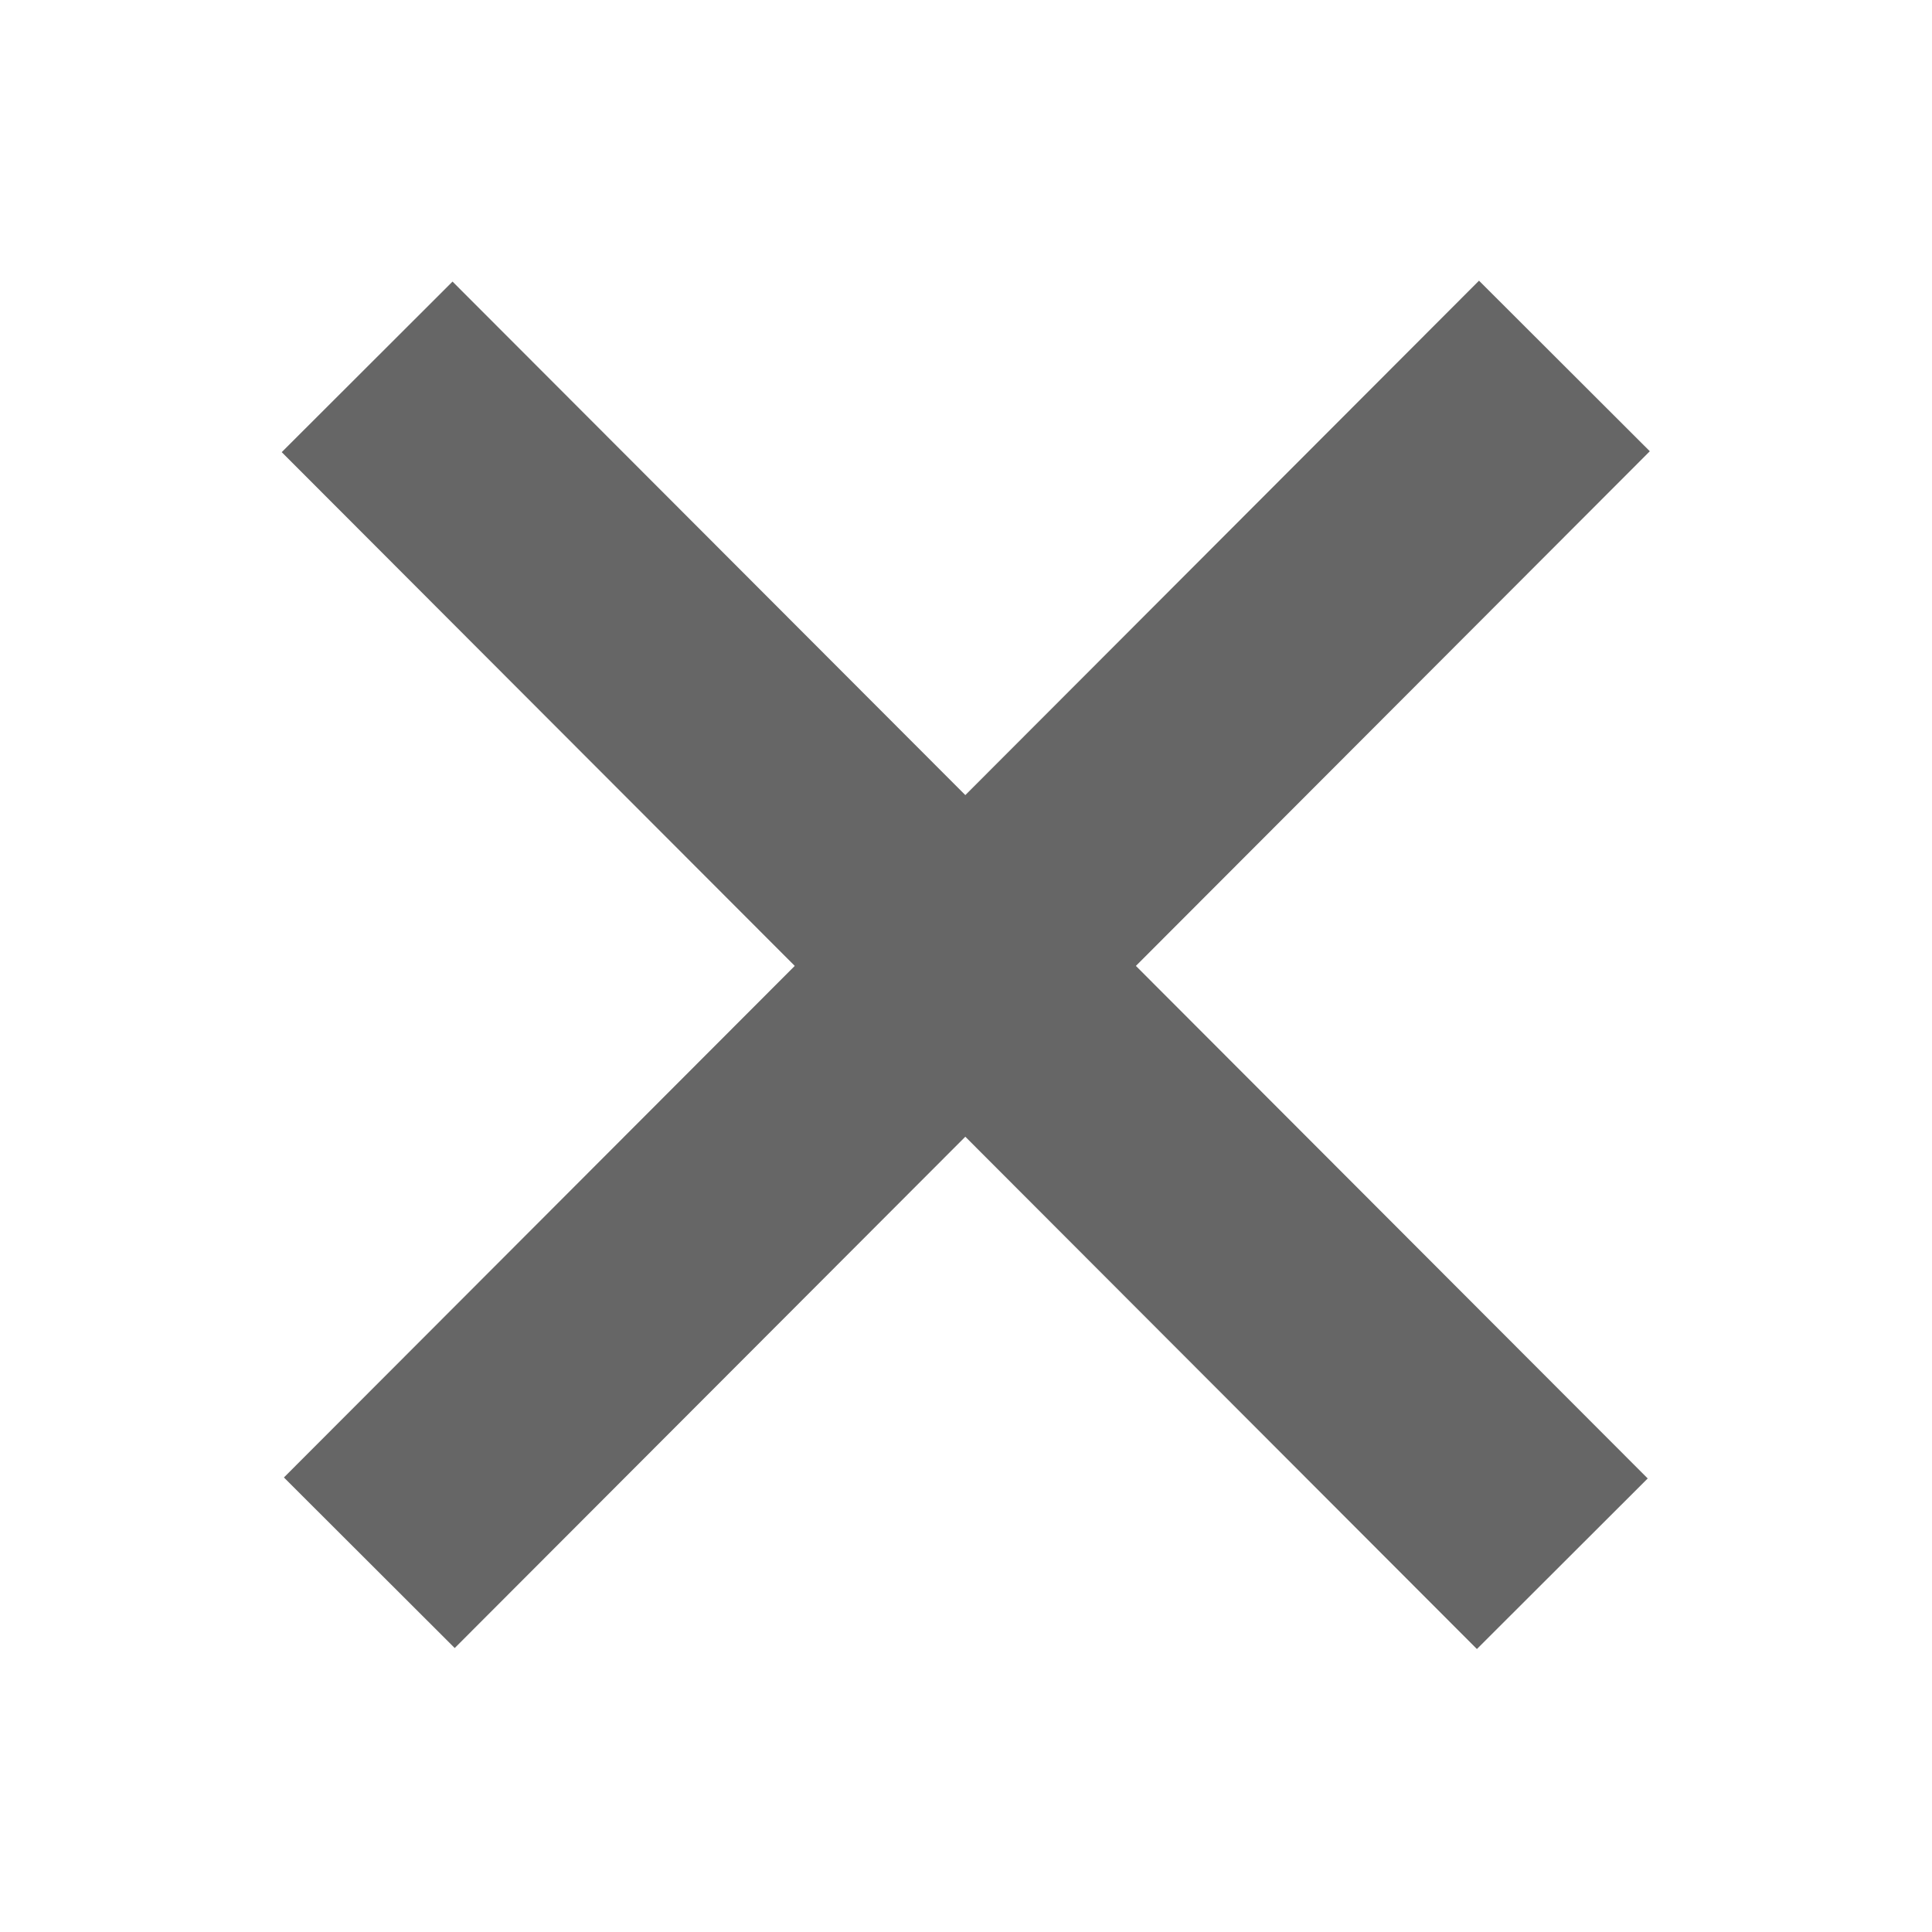 <?xml version="1.0" encoding="utf-8"?>
<!DOCTYPE svg PUBLIC "-//W3C//DTD SVG 1.1//EN" "http://www.w3.org/Graphics/SVG/1.1/DTD/svg11.dtd">
<svg version="1.1" xmlns="http://www.w3.org/2000/svg" xmlns:xlink="http://www.w3.org/1999/xlink" x="0px" y="0px"
	 width="16px" height="16px" viewBox="0.5 16.5 16 16" enable-background="new 0.5 16.5 16 16" xml:space="preserve">
<g>
    <rect x="7.502" y="17.501" width="1.998" height="13.999" fill="#666666" transform="matrix(-0.708 -0.707 0.707 -0.708 -2.796 47.843)"/>
    <rect x="7.503" y="17.501" width="1.998" height="14" fill="#666666" transform="matrix(-0.708 0.707 -0.707 -0.708 31.831 35.83)"/>
</g>
</svg>
